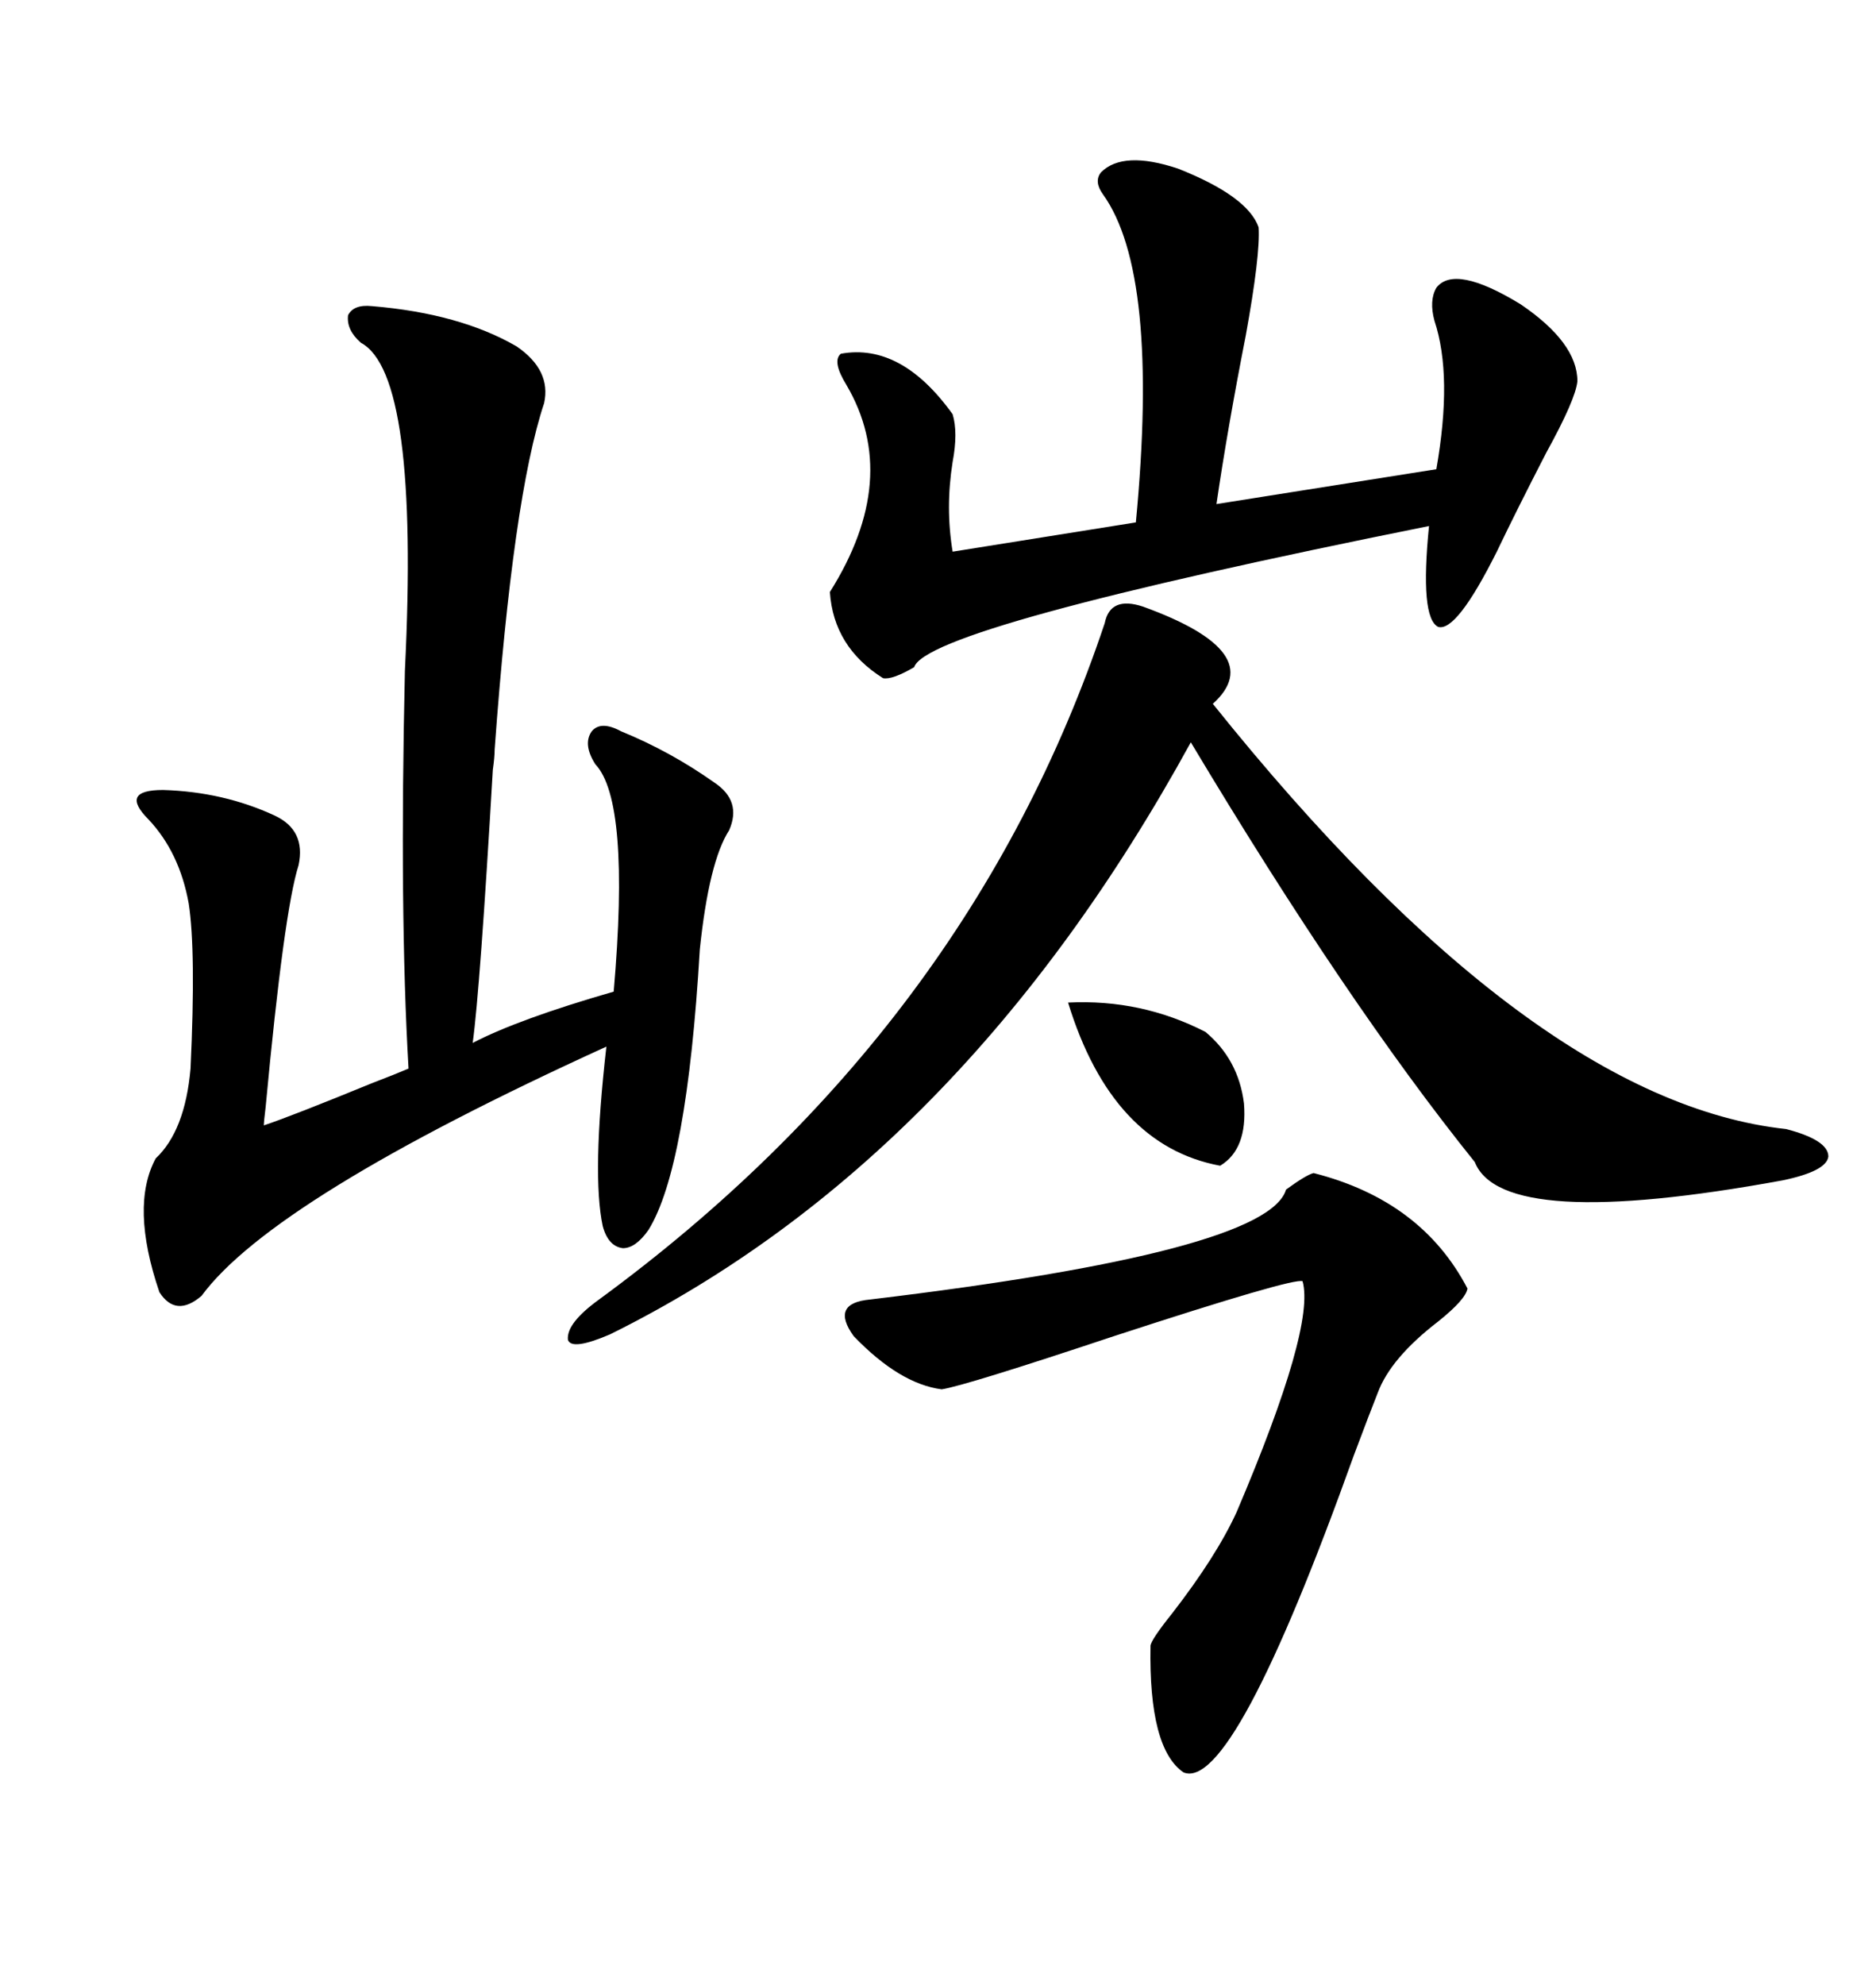 <svg xmlns="http://www.w3.org/2000/svg" xmlns:xlink="http://www.w3.org/1999/xlink" width="300" height="317.285"><path d="M82.62 55.37L82.62 55.37Q88.18 59.18 87.01 64.45L87.01 64.45Q82.03 79.39 79.10 119.82L79.10 119.82Q79.10 121.00 78.81 123.05L78.81 123.05Q76.76 158.20 75.59 166.70L75.59 166.70Q82.91 162.89 98.14 158.50L98.14 158.50Q100.78 128.03 95.21 122.17L95.21 122.17Q93.16 118.95 94.63 116.89L94.63 116.89Q96.09 115.14 99.32 116.89L99.32 116.89Q107.23 120.12 114.26 125.10L114.26 125.10Q118.65 128.03 116.60 132.71L116.60 132.71Q113.38 137.70 111.91 151.76L111.91 151.76Q109.86 186.62 103.71 196.58L103.71 196.58Q101.66 199.51 99.61 199.51L99.61 199.51Q97.27 199.22 96.39 196.00L96.39 196.00Q94.63 187.79 96.97 167.29L96.97 167.29Q43.65 191.60 32.23 207.13L32.23 207.13Q28.13 210.64 25.49 206.54L25.49 206.54Q20.80 192.77 24.90 185.16L24.90 185.16Q29.59 180.76 30.47 170.80L30.47 170.80Q31.35 152.05 30.18 144.43L30.18 144.43Q28.71 136.23 23.73 130.96L23.73 130.96Q21.39 128.61 21.97 127.44L21.97 127.44Q22.56 126.27 26.07 126.27L26.07 126.27Q35.74 126.56 43.95 130.37L43.95 130.37Q48.93 132.71 47.75 138.28L47.75 138.28Q45.41 145.61 42.48 176.95L42.48 176.95Q42.19 179.30 42.19 179.88L42.19 179.88Q46.58 178.42 59.47 173.14L59.47 173.14Q63.28 171.68 65.33 170.80L65.33 170.80Q63.87 145.61 64.75 107.23L64.75 107.23Q67.09 59.77 57.71 54.79L57.71 54.79Q55.37 52.73 55.66 50.39L55.66 50.39Q56.54 48.63 59.47 48.93L59.47 48.93Q73.54 50.10 82.62 55.37ZM182.81 96.97L182.81 96.97Q203.03 104.30 193.95 112.50L193.95 112.50Q244.92 176.07 285.64 180.47L285.64 180.47Q292.38 182.23 292.38 184.86L292.38 184.86Q292.09 187.21 285.06 188.67L285.06 188.67Q240.23 196.88 235.84 185.74L235.84 185.74Q215.33 160.25 190.43 118.65L190.43 118.65Q153.81 185.45 97.56 213.28L97.56 213.28Q91.41 215.92 90.82 214.16L90.82 214.16Q90.53 211.52 95.80 207.71L95.80 207.71Q154.98 164.36 176.66 99.61L176.66 99.61Q177.54 95.21 182.81 96.97ZM176.07 27.54L176.07 27.54Q179.59 24.02 188.38 26.95L188.38 26.95Q199.51 31.35 201.27 36.33L201.27 36.33Q201.56 40.72 199.22 53.61L199.22 53.61Q196.29 68.55 194.53 80.57L194.53 80.57L229.69 75Q232.32 60.06 229.39 51.27L229.39 51.27Q228.52 48.05 229.69 46.00L229.69 46.00Q232.62 42.19 243.16 48.63L243.16 48.63Q252.25 54.79 252.25 60.94L252.25 60.94Q251.95 63.87 247.27 72.36L247.27 72.36Q242.58 81.45 239.36 88.18L239.36 88.18Q232.91 101.07 229.98 100.20L229.98 100.20Q227.05 98.73 228.52 84.08L228.52 84.08Q148.24 100.20 146.19 106.64L146.19 106.64Q142.68 108.69 141.21 108.40L141.21 108.40Q133.30 103.42 132.71 94.63L132.71 94.63Q144.14 76.46 135.35 61.52L135.35 61.52Q133.01 57.71 134.47 56.54L134.47 56.54Q144.14 54.79 152.34 66.21L152.34 66.21Q153.22 69.14 152.34 73.83L152.34 73.83Q151.17 81.15 152.34 88.18L152.34 88.18L181.64 83.50Q185.45 43.65 176.37 31.05L176.37 31.05Q174.90 29.00 176.07 27.54ZM210.06 187.50L210.06 187.50Q227.34 191.89 234.67 205.96L234.67 205.96Q234.38 207.71 229.98 211.23L229.98 211.23Q222.36 217.09 220.31 222.66L220.31 222.66Q219.14 225.59 216.50 232.62L216.50 232.62Q197.17 286.52 189.26 283.30L189.26 283.30Q183.69 279.49 183.98 263.09L183.98 263.09Q183.98 262.21 187.50 257.81L187.50 257.81Q194.53 248.73 197.75 241.70L197.75 241.70Q210.35 212.11 208.30 204.79L208.30 204.79Q206.84 204.20 178.13 213.57L178.13 213.57Q154.39 221.48 150.59 222.07L150.59 222.07Q143.85 221.19 136.52 213.57L136.52 213.57Q132.71 208.30 139.16 207.71L139.16 207.71Q202.73 200.10 205.66 190.14L205.66 190.14Q208.89 187.79 210.06 187.50ZM170.80 160.25L170.80 160.25Q182.52 159.67 192.77 164.94L192.77 164.94Q198.05 169.34 198.93 176.37L198.93 176.37Q199.51 183.69 195.12 186.33L195.12 186.33Q177.83 183.11 170.80 160.25Z"/></svg>